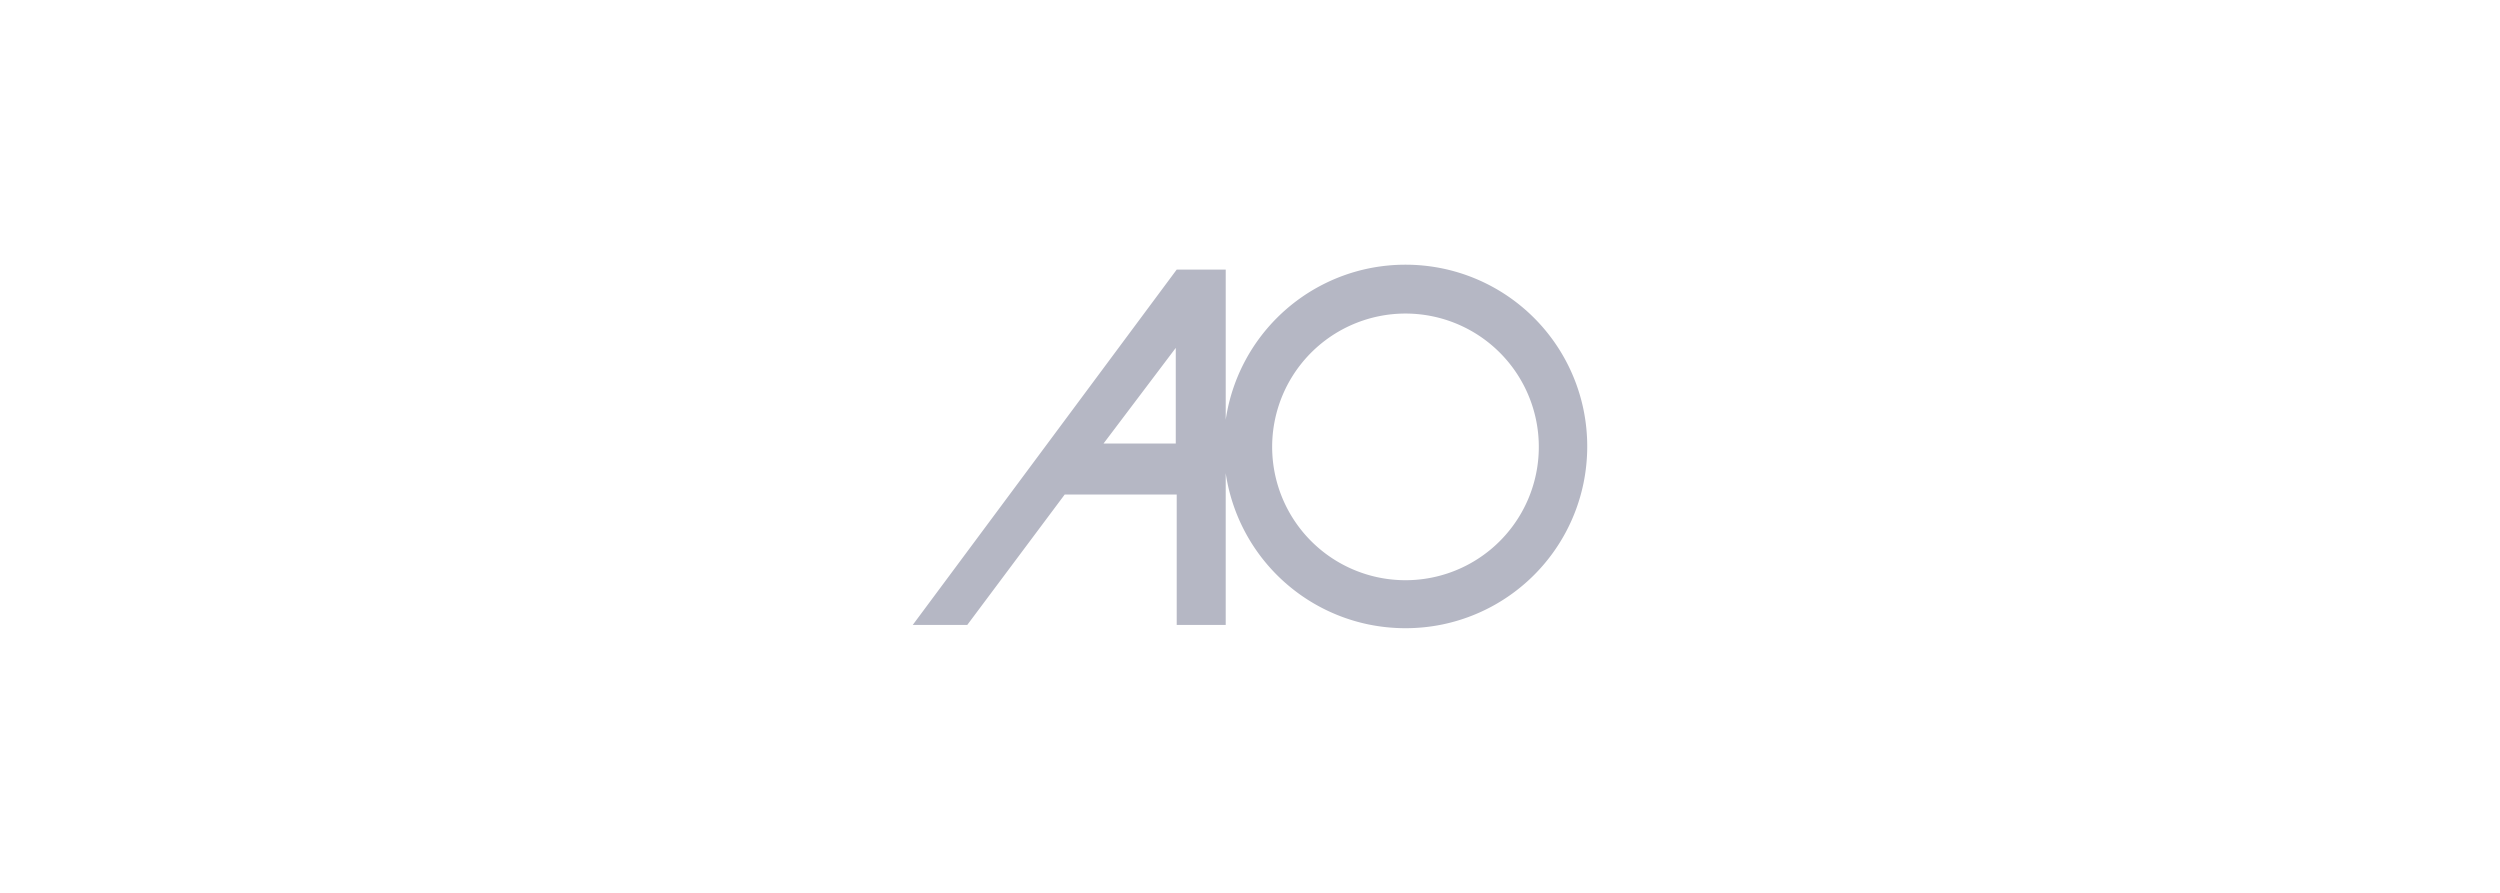 <svg xmlns="http://www.w3.org/2000/svg" width="280" height="100" viewBox="0 0 280 100">
  <g id="client-logo_ao" transform="translate(-530 -1229)">
    <rect id="Rectangle_2690" data-name="Rectangle 2690" width="280" height="100" transform="translate(530 1229)" fill="none"/>
    <path id="AO" d="M51.085,40.3A20.347,20.347,0,0,1,35.246,24.456q-.113-.55-.195-1.108v17H29.563V25.738H17.021L6.106,40.345H0L29.563.547h5.489V17.36q.082-.558.195-1.108A20.347,20.347,0,0,1,51.085.413a20.556,20.556,0,0,1,8.2,0A20.347,20.347,0,0,1,75.128,16.252a20.555,20.555,0,0,1,0,8.2A20.347,20.347,0,0,1,59.289,40.3a20.556,20.556,0,0,1-8.2,0ZM49.394,6.641a14.933,14.933,0,1,0,5.793-1.169,14.933,14.933,0,0,0-5.793,1.169ZM21.364,20.032h8.093V9.318Z" transform="translate(632.229 1258.646)" fill="#b5b7c4"/>
  </g>
</svg>
